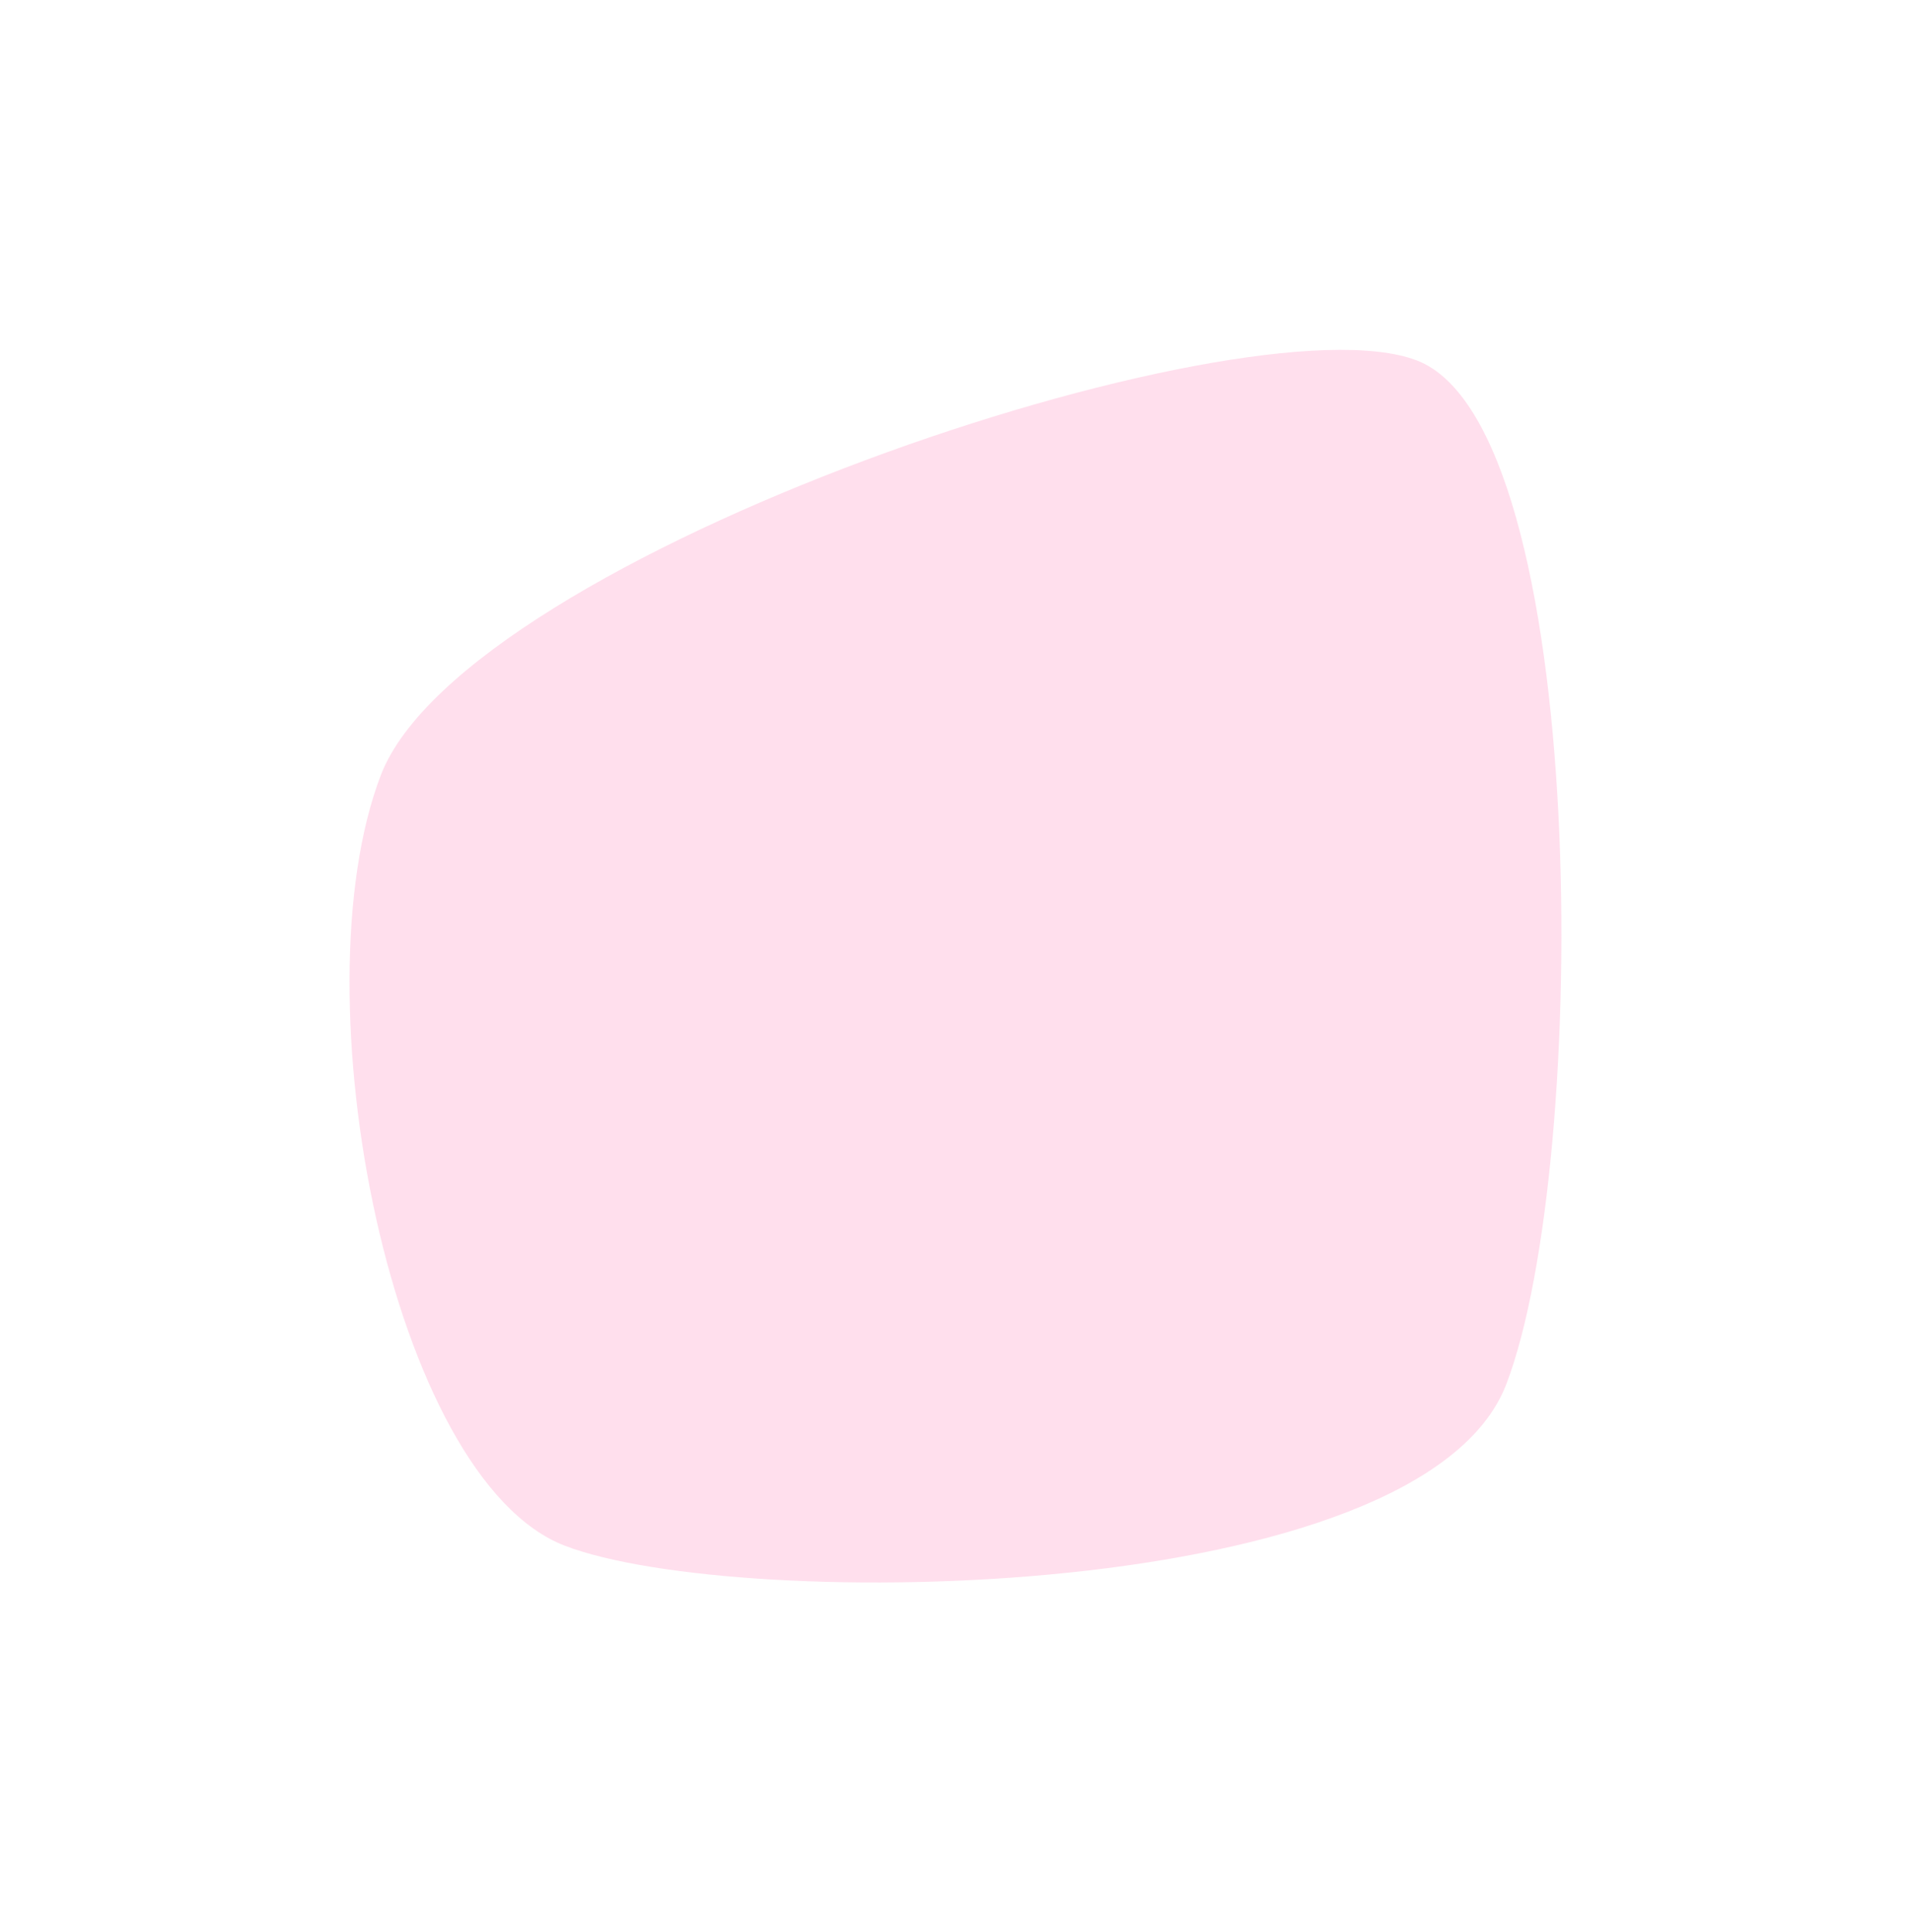 <?xml version="1.0" encoding="UTF-8"?> <svg xmlns="http://www.w3.org/2000/svg" width="2734" height="2764" viewBox="0 0 2734 2764" fill="none"><g filter="url(#filter0_f_2620_142)"><path d="M544.852 1108.77C665.698 793.799 1778.38 420.184 2027.07 515.601C2275.76 611.017 2275.85 1665.03 2155 1980C2034.15 2294.97 1057.01 2306.5 808.314 2211.09C559.621 2115.67 424.006 1423.74 544.852 1108.77Z" fill="#FFCAE1" fill-opacity="0.6"></path></g><defs><filter id="filter0_f_2620_142" x="0.055" y="0.433" width="2733.8" height="2763.17" filterUnits="userSpaceOnUse" color-interpolation-filters="sRGB"><feFlood flood-opacity="0" result="BackgroundImageFix"></feFlood><feBlend mode="normal" in="SourceGraphic" in2="BackgroundImageFix" result="shape"></feBlend><feGaussianBlur stdDeviation="250" result="effect1_foregroundBlur_2620_142"></feGaussianBlur></filter></defs></svg> 